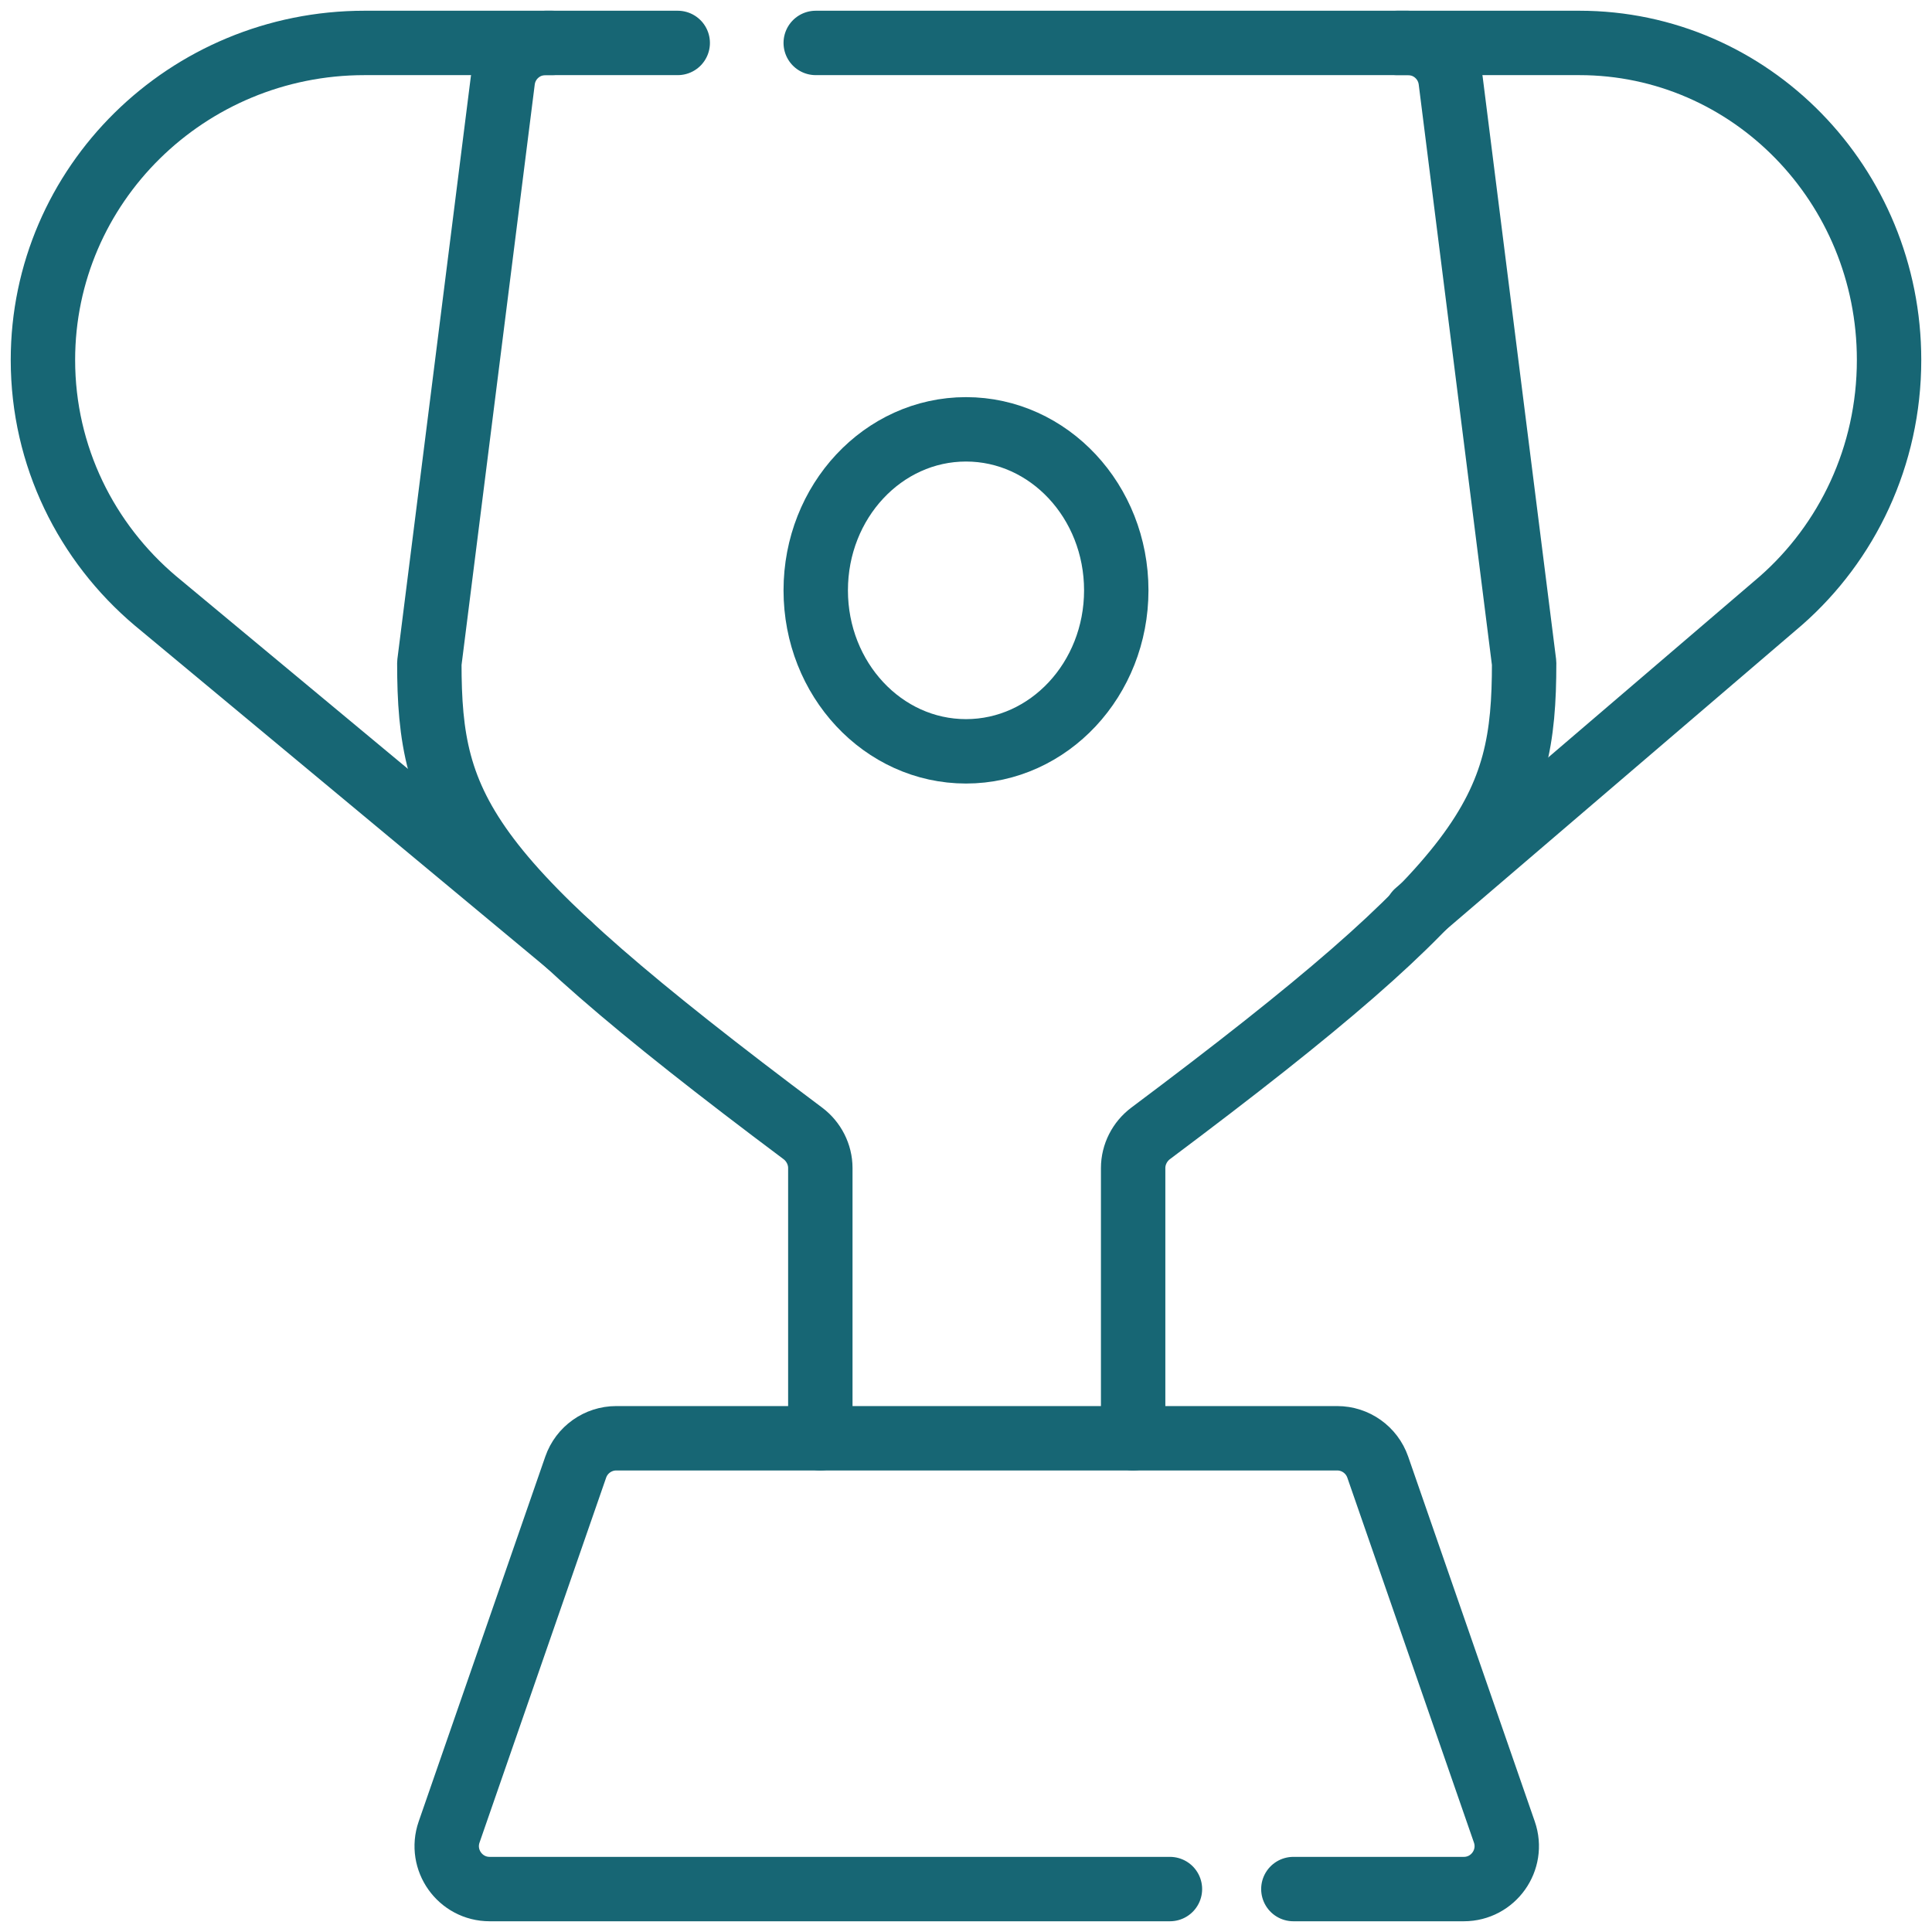 <svg width="90" height="90" viewBox="0 0 90 90" fill="none" xmlns="http://www.w3.org/2000/svg">
<path d="M60.25 88H68.189C69.565 88 70.529 86.644 70.079 85.344L64.181 68.344C63.901 67.54 63.143 67 62.291 67H28.709C27.857 67 27.099 67.54 26.819 68.344L20.921 85.344C20.471 86.644 21.435 88 22.811 88H54.5" stroke="#176674" stroke-width="3" stroke-linecap="round" stroke-linejoin="round"/>
<path d="M38.214 67V54.411C38.214 53.779 37.905 53.177 37.4 52.798C21.525 40.912 20 37.83 20 30.889L23.422 3.75C23.548 2.75 24.399 2 25.407 2H31.571M52.786 67V54.411C52.786 53.779 53.095 53.177 53.6 52.798C69.475 40.912 71 37.83 71 30.889L67.578 3.75C67.452 2.75 66.601 2 65.594 2H38" stroke="#176674" stroke-width="3" stroke-linecap="round" stroke-linejoin="round"/>
<path d="M66 42.5L82.956 27.986C86.044 25.277 88 21.256 88 16.768C88 8.612 81.541 2 73.572 2H65.08" stroke="#176674" stroke-width="3" stroke-linecap="round" stroke-linejoin="round"/>
<path d="M26.5 44L7.238 27.986C4.032 25.277 2 21.256 2 16.768C2 8.612 8.708 2 16.983 2H25.725" stroke="#176674" stroke-width="3" stroke-linecap="round" stroke-linejoin="round"/>
<path d="M45 35C48.866 35 52 31.642 52 27.5C52 23.358 48.866 20 45 20C41.134 20 38 23.358 38 27.5C38 31.642 41.134 35 45 35Z" stroke="#176674" stroke-width="3" stroke-linecap="round" stroke-linejoin="round"/>
</svg>
